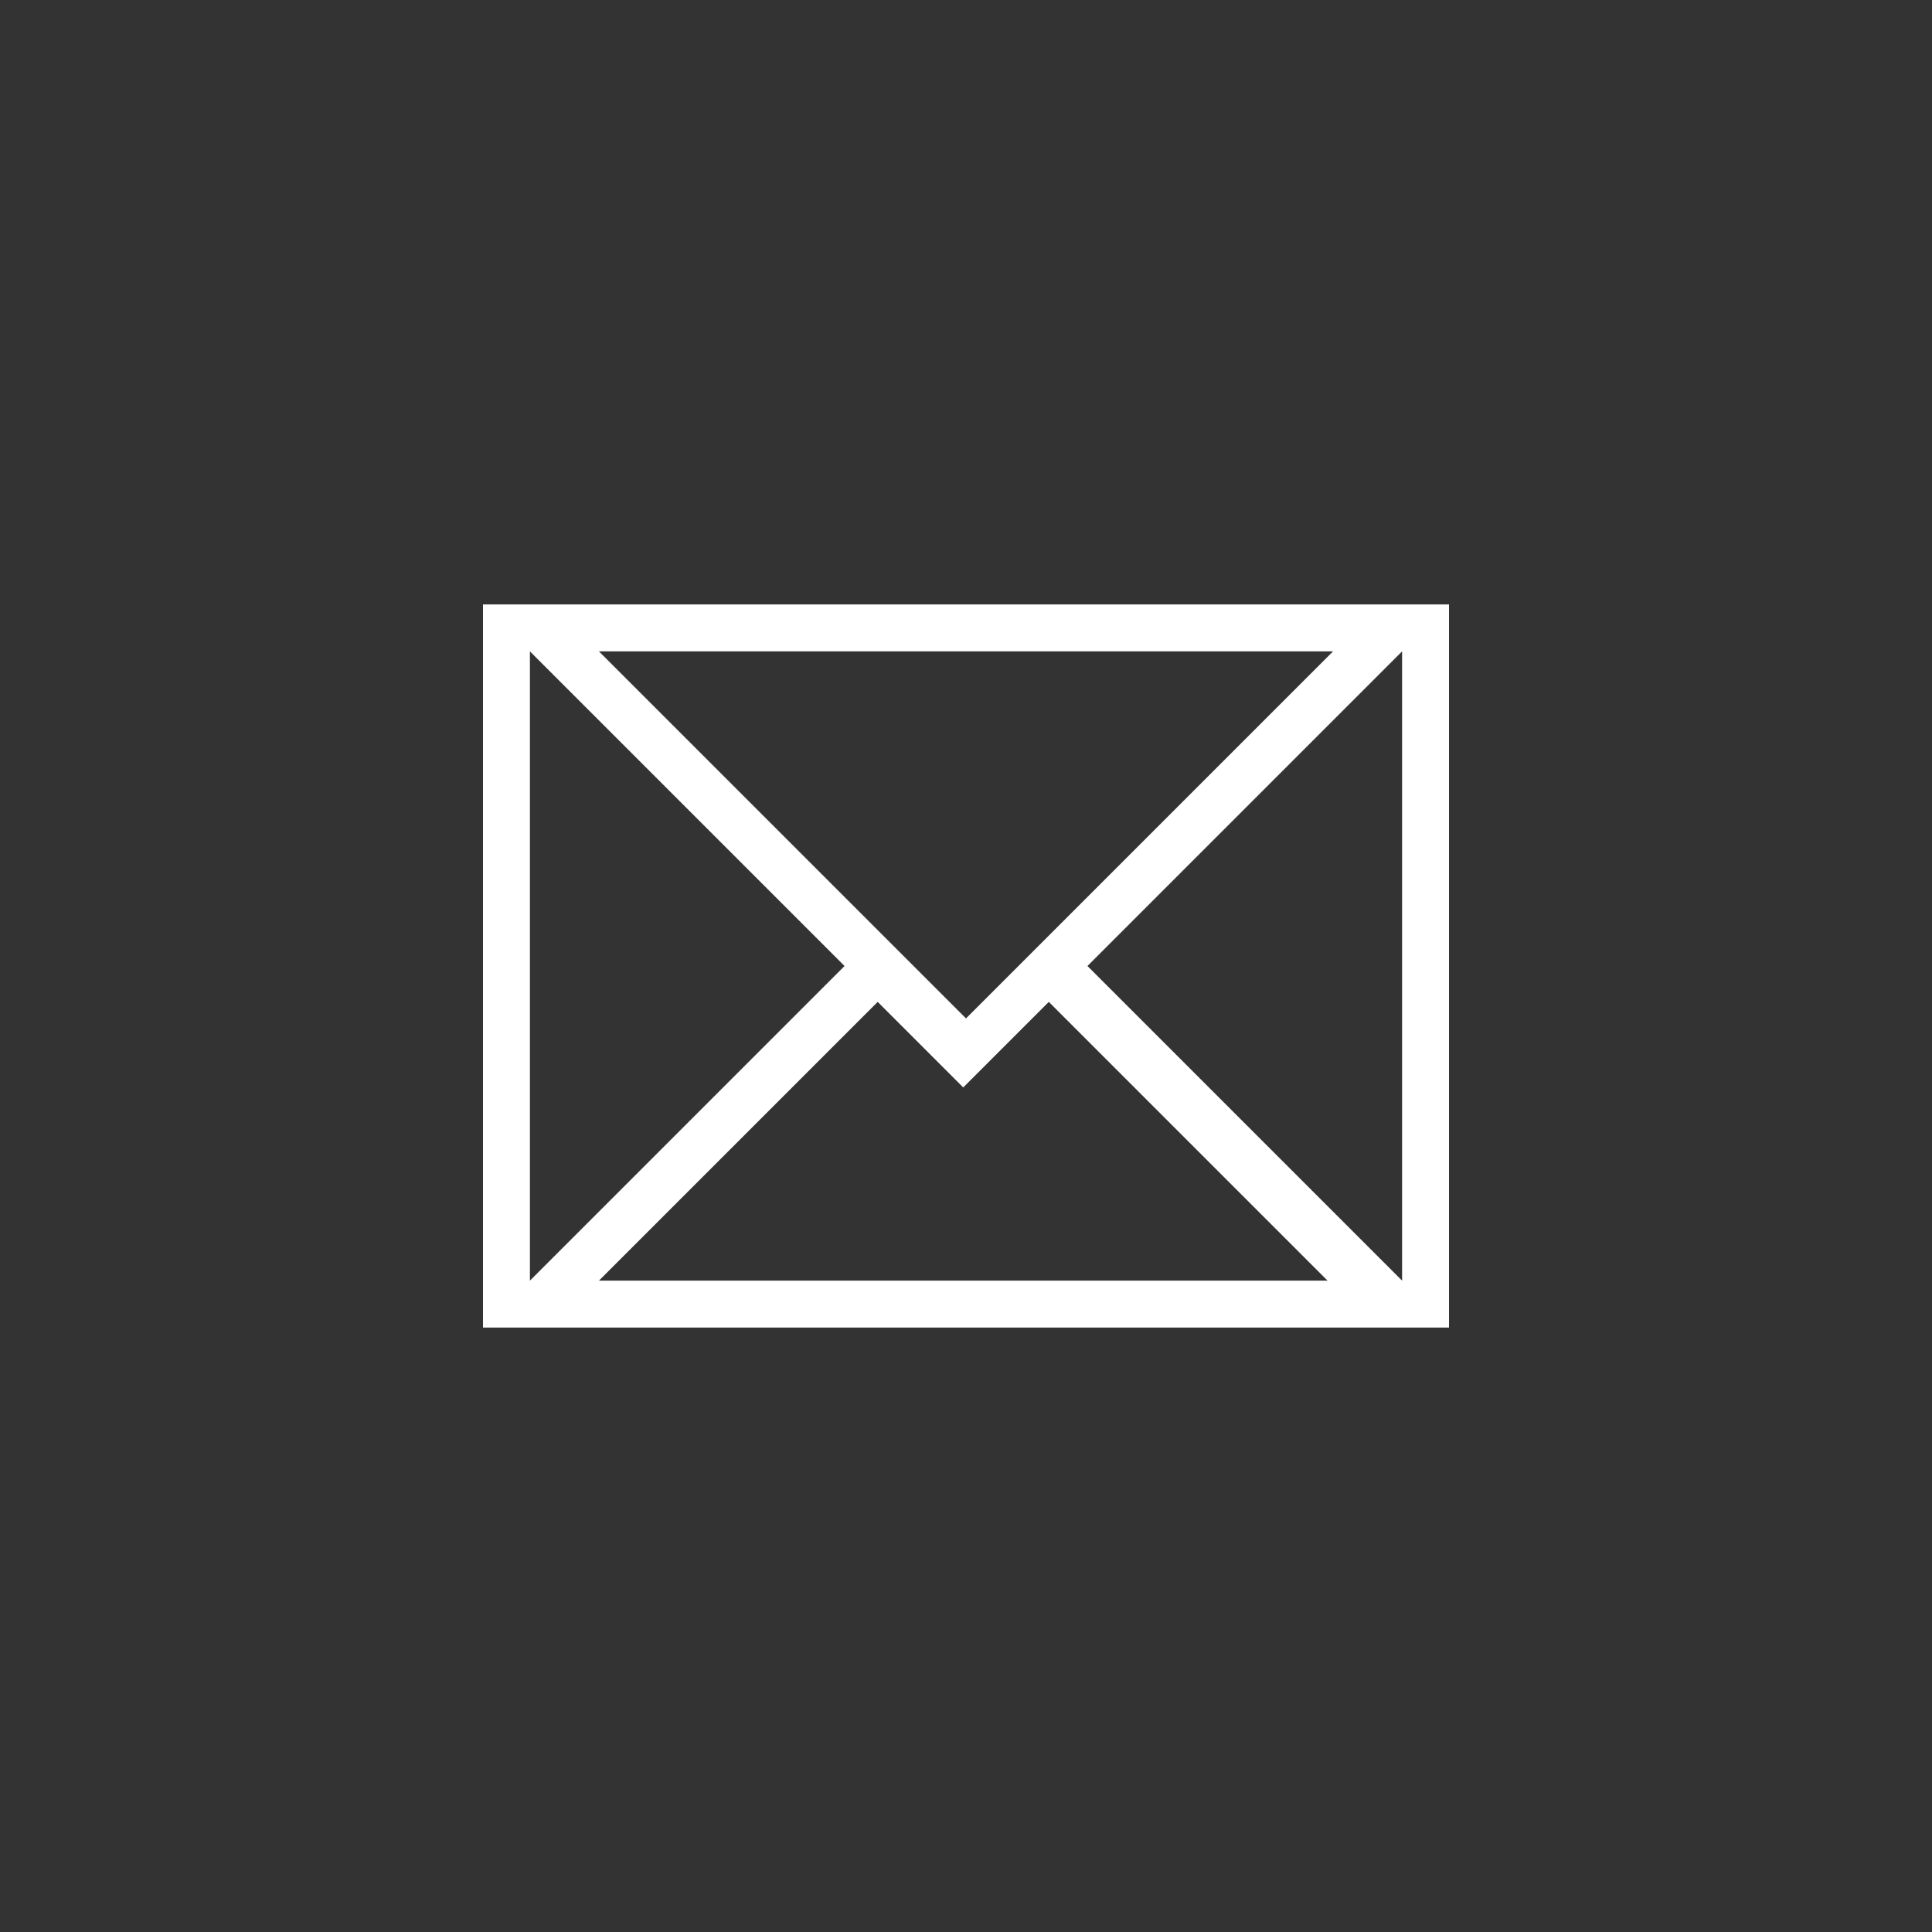<?xml version="1.0" encoding="utf-8"?>
<!-- Generator: Adobe Illustrator 23.0.6, SVG Export Plug-In . SVG Version: 6.00 Build 0)  -->
<svg version="1.1" id="Livello_1" xmlns="http://www.w3.org/2000/svg" xmlns:xlink="http://www.w3.org/1999/xlink" x="0px" y="0px"
	 width="70px" height="70px" viewBox="0 0 70 70" style="enable-background:new 0 0 70 70;" xml:space="preserve">
<rect x="0" y="0" width="70" height="70" fill="#333333" stroke="none"/>
<style type="text/css">
	.st0{fill:none;}
	.st1{fill:#FFFFFF;}
</style>
<g>
	<polygon class="st0" points="31.9,36.2 21.7,46.4 48.3,46.4 38.1,36.2 35,39.4 	"/>
	<path class="st1" d="M17.5,21.9v26.2h35V21.9H17.5z M48.3,23.6L38.1,33.8L36.9,35L35,36.9L33.1,35l-1.2-1.2L21.7,23.6H48.3z
		 M19.2,23.6L30.6,35L19.2,46.4V23.6z M21.7,46.4l10.1-10.1l3.1,3.1l3.1-3.1l10.1,10.1H21.7z M39.4,35l11.4-11.4v22.8L39.4,35z"/>
</g>
</svg>

